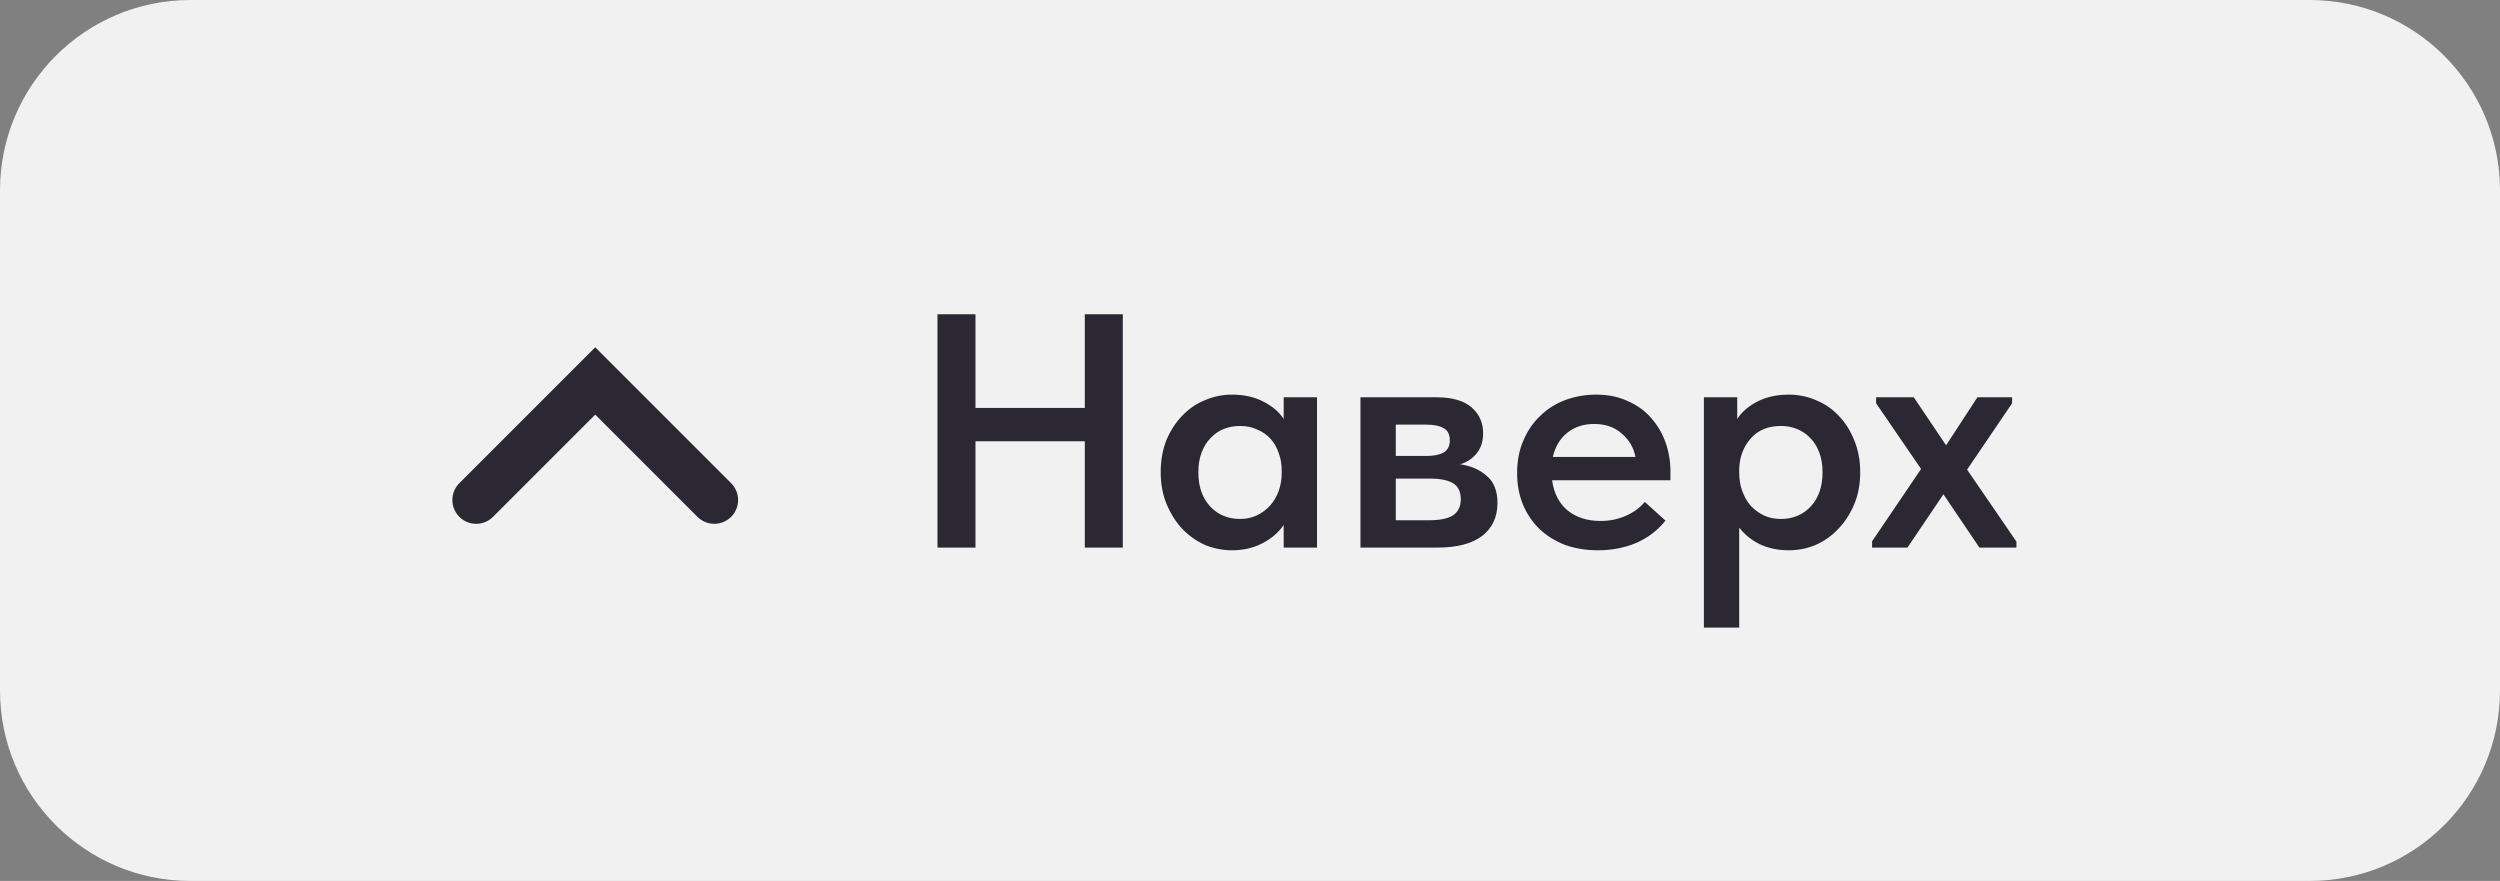 <?xml version="1.0" encoding="UTF-8"?> <svg xmlns="http://www.w3.org/2000/svg" width="105" height="37" viewBox="0 0 105 37" fill="none"><rect x="0" y="0" width="105" height="37" fill="#808080" stroke="none"/><path d="M0 8C0 3.582 3.582 0 8 0H97C101.418 0 105 3.582 105 8V29C105 33.418 101.418 37 97 37H8C3.582 37 0 33.418 0 29V8Z" fill="#F1F1F1"></path><path d="M20 21L25 16L30 21" stroke="#2B2733" stroke-width="2" stroke-linecap="round"></path><path d="M45.562 18.534H40.97V23H39.374V13.2H40.97V17.134H45.562V13.2H47.158V23H45.562V18.534ZM51.745 23.112C51.353 23.112 50.975 23.037 50.611 22.888C50.256 22.729 49.939 22.505 49.659 22.216C49.388 21.927 49.169 21.581 49.001 21.18C48.833 20.779 48.749 20.331 48.749 19.836C48.749 19.341 48.828 18.893 48.987 18.492C49.155 18.091 49.374 17.75 49.645 17.47C49.916 17.181 50.233 16.961 50.597 16.812C50.961 16.653 51.343 16.574 51.745 16.574C52.249 16.574 52.688 16.672 53.061 16.868C53.444 17.064 53.728 17.307 53.915 17.596V16.686H55.315V23H53.915V22.048C53.7 22.365 53.401 22.622 53.019 22.818C52.645 23.014 52.221 23.112 51.745 23.112ZM52.081 21.796C52.342 21.796 52.58 21.745 52.795 21.642C53.01 21.539 53.191 21.404 53.341 21.236C53.499 21.059 53.621 20.853 53.705 20.62C53.789 20.387 53.831 20.135 53.831 19.864V19.752C53.831 19.491 53.789 19.248 53.705 19.024C53.63 18.8 53.518 18.604 53.369 18.436C53.219 18.268 53.033 18.137 52.809 18.044C52.594 17.941 52.352 17.89 52.081 17.89C51.838 17.89 51.609 17.932 51.395 18.016C51.19 18.1 51.008 18.226 50.849 18.394C50.69 18.553 50.564 18.753 50.471 18.996C50.377 19.239 50.331 19.519 50.331 19.836C50.331 20.433 50.494 20.909 50.821 21.264C51.148 21.619 51.568 21.796 52.081 21.796ZM57.139 16.686H60.331C60.985 16.686 61.475 16.826 61.801 17.106C62.128 17.386 62.291 17.75 62.291 18.198C62.291 18.543 62.198 18.828 62.011 19.052C61.834 19.267 61.605 19.416 61.325 19.5C61.783 19.565 62.156 19.729 62.446 19.99C62.744 20.242 62.894 20.62 62.894 21.124C62.894 21.712 62.679 22.174 62.249 22.51C61.82 22.837 61.185 23 60.346 23H57.139V16.686ZM58.623 20.102V21.852H59.995C60.471 21.852 60.817 21.782 61.032 21.642C61.246 21.493 61.353 21.269 61.353 20.97C61.353 20.653 61.246 20.429 61.032 20.298C60.817 20.167 60.495 20.102 60.066 20.102H58.623ZM58.623 17.834V19.15H59.898C60.215 19.15 60.458 19.103 60.626 19.01C60.803 18.907 60.892 18.735 60.892 18.492C60.892 18.249 60.807 18.081 60.639 17.988C60.471 17.885 60.219 17.834 59.883 17.834H58.623ZM67.108 23.112C66.613 23.112 66.156 23.037 65.736 22.888C65.325 22.729 64.97 22.51 64.671 22.23C64.373 21.941 64.139 21.6 63.971 21.208C63.803 20.807 63.719 20.359 63.719 19.864C63.719 19.351 63.808 18.893 63.986 18.492C64.163 18.081 64.401 17.736 64.7 17.456C64.998 17.167 65.348 16.947 65.749 16.798C66.16 16.649 66.59 16.574 67.037 16.574C67.532 16.574 67.971 16.663 68.353 16.84C68.746 17.008 69.072 17.241 69.334 17.54C69.604 17.839 69.809 18.184 69.95 18.576C70.09 18.968 70.159 19.379 70.159 19.808V20.172H65.189C65.264 20.723 65.484 21.147 65.847 21.446C66.212 21.735 66.669 21.88 67.219 21.88C67.602 21.88 67.952 21.81 68.269 21.67C68.596 21.53 68.867 21.334 69.082 21.082L69.95 21.866C69.623 22.277 69.212 22.589 68.718 22.804C68.232 23.009 67.695 23.112 67.108 23.112ZM66.954 17.806C66.515 17.806 66.141 17.927 65.834 18.17C65.525 18.413 65.32 18.753 65.218 19.192H68.689C68.615 18.8 68.424 18.473 68.115 18.212C67.817 17.941 67.43 17.806 66.954 17.806ZM71.563 26.36V16.686H72.963V17.596C73.15 17.307 73.43 17.064 73.803 16.868C74.186 16.672 74.629 16.574 75.133 16.574C75.535 16.574 75.917 16.653 76.281 16.812C76.645 16.961 76.963 17.181 77.233 17.47C77.504 17.75 77.719 18.091 77.877 18.492C78.045 18.893 78.129 19.341 78.129 19.836C78.129 20.331 78.045 20.779 77.877 21.18C77.709 21.581 77.485 21.927 77.205 22.216C76.935 22.505 76.617 22.729 76.253 22.888C75.899 23.037 75.525 23.112 75.133 23.112C74.685 23.112 74.279 23.028 73.915 22.86C73.561 22.683 73.271 22.449 73.047 22.16V26.36H71.563ZM74.797 17.89C74.265 17.89 73.845 18.063 73.537 18.408C73.229 18.753 73.066 19.178 73.047 19.682V19.864C73.047 20.135 73.089 20.387 73.173 20.62C73.257 20.853 73.374 21.059 73.523 21.236C73.682 21.404 73.864 21.539 74.069 21.642C74.284 21.745 74.527 21.796 74.797 21.796C75.311 21.796 75.731 21.619 76.057 21.264C76.384 20.909 76.547 20.433 76.547 19.836C76.547 19.519 76.501 19.239 76.407 18.996C76.314 18.753 76.188 18.553 76.029 18.394C75.871 18.226 75.684 18.1 75.469 18.016C75.264 17.932 75.04 17.89 74.797 17.89ZM78.628 22.734L80.686 19.696L78.796 16.938V16.686H80.378L81.736 18.702L83.052 16.686H84.508V16.938L82.618 19.724L84.69 22.748V23H83.136L81.624 20.76L80.112 23H78.628V22.734Z" fill="#2B2733"></path></svg> 